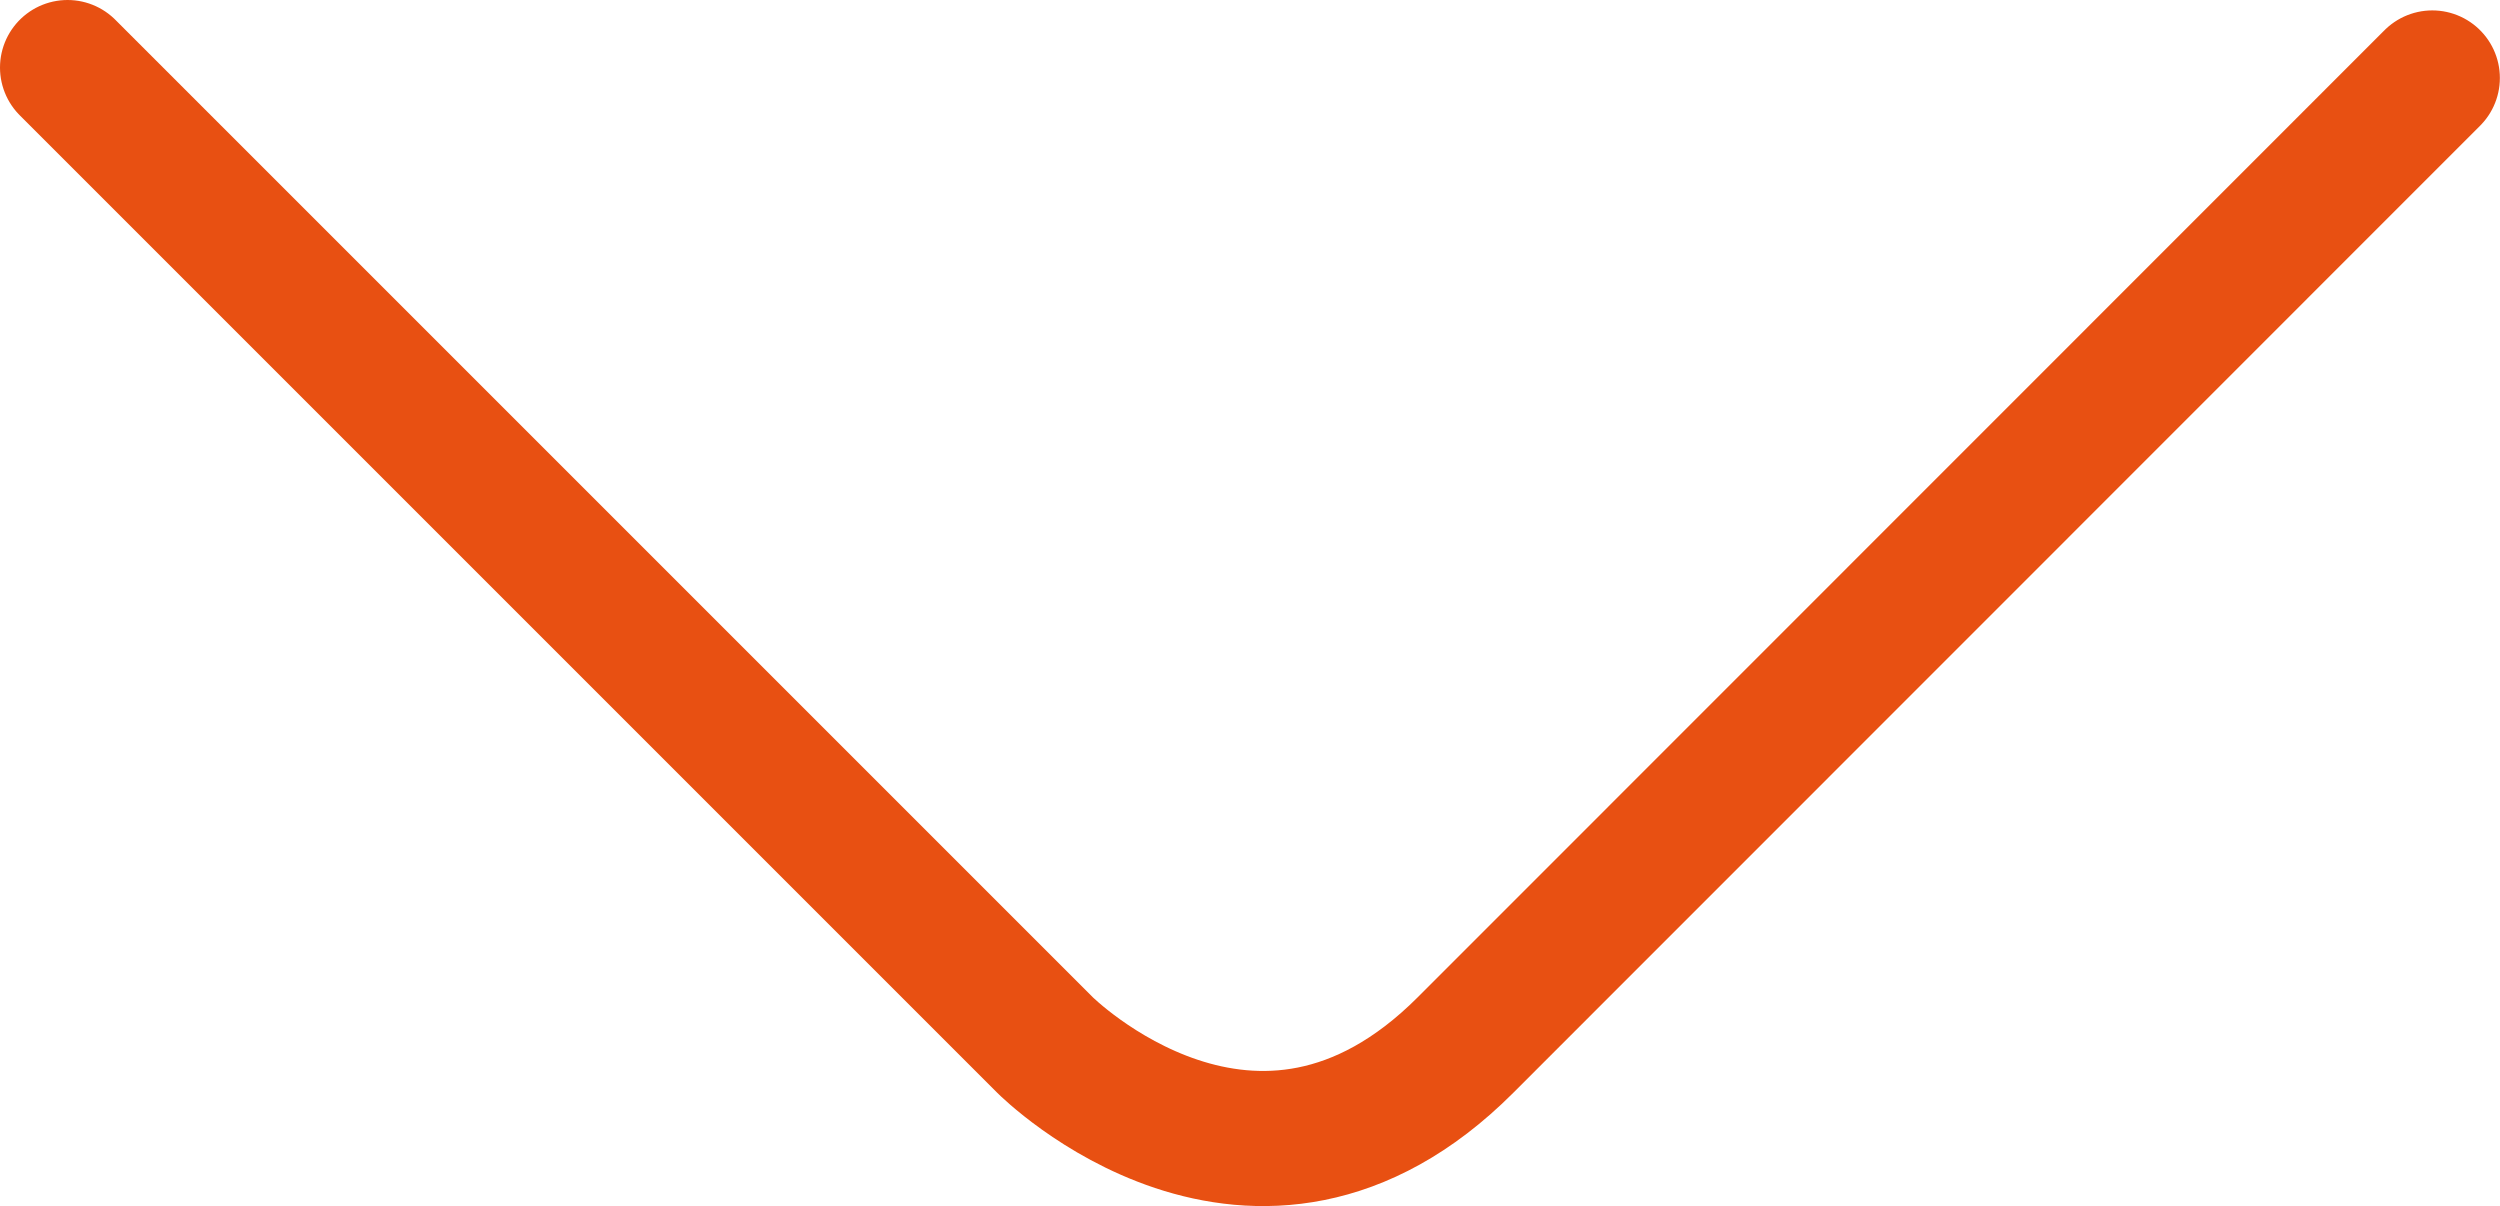 <svg xmlns="http://www.w3.org/2000/svg" viewBox="0 0 185.01 89.25"><title>flexhe_para_rouge</title><path d="M5,5,77.34,77.34s15.56,15.56,31.11,0L180,5.77" style="fill:none;stroke:#e85012;stroke-linecap:round;stroke-linejoin:round;stroke-width:10px"/></svg>